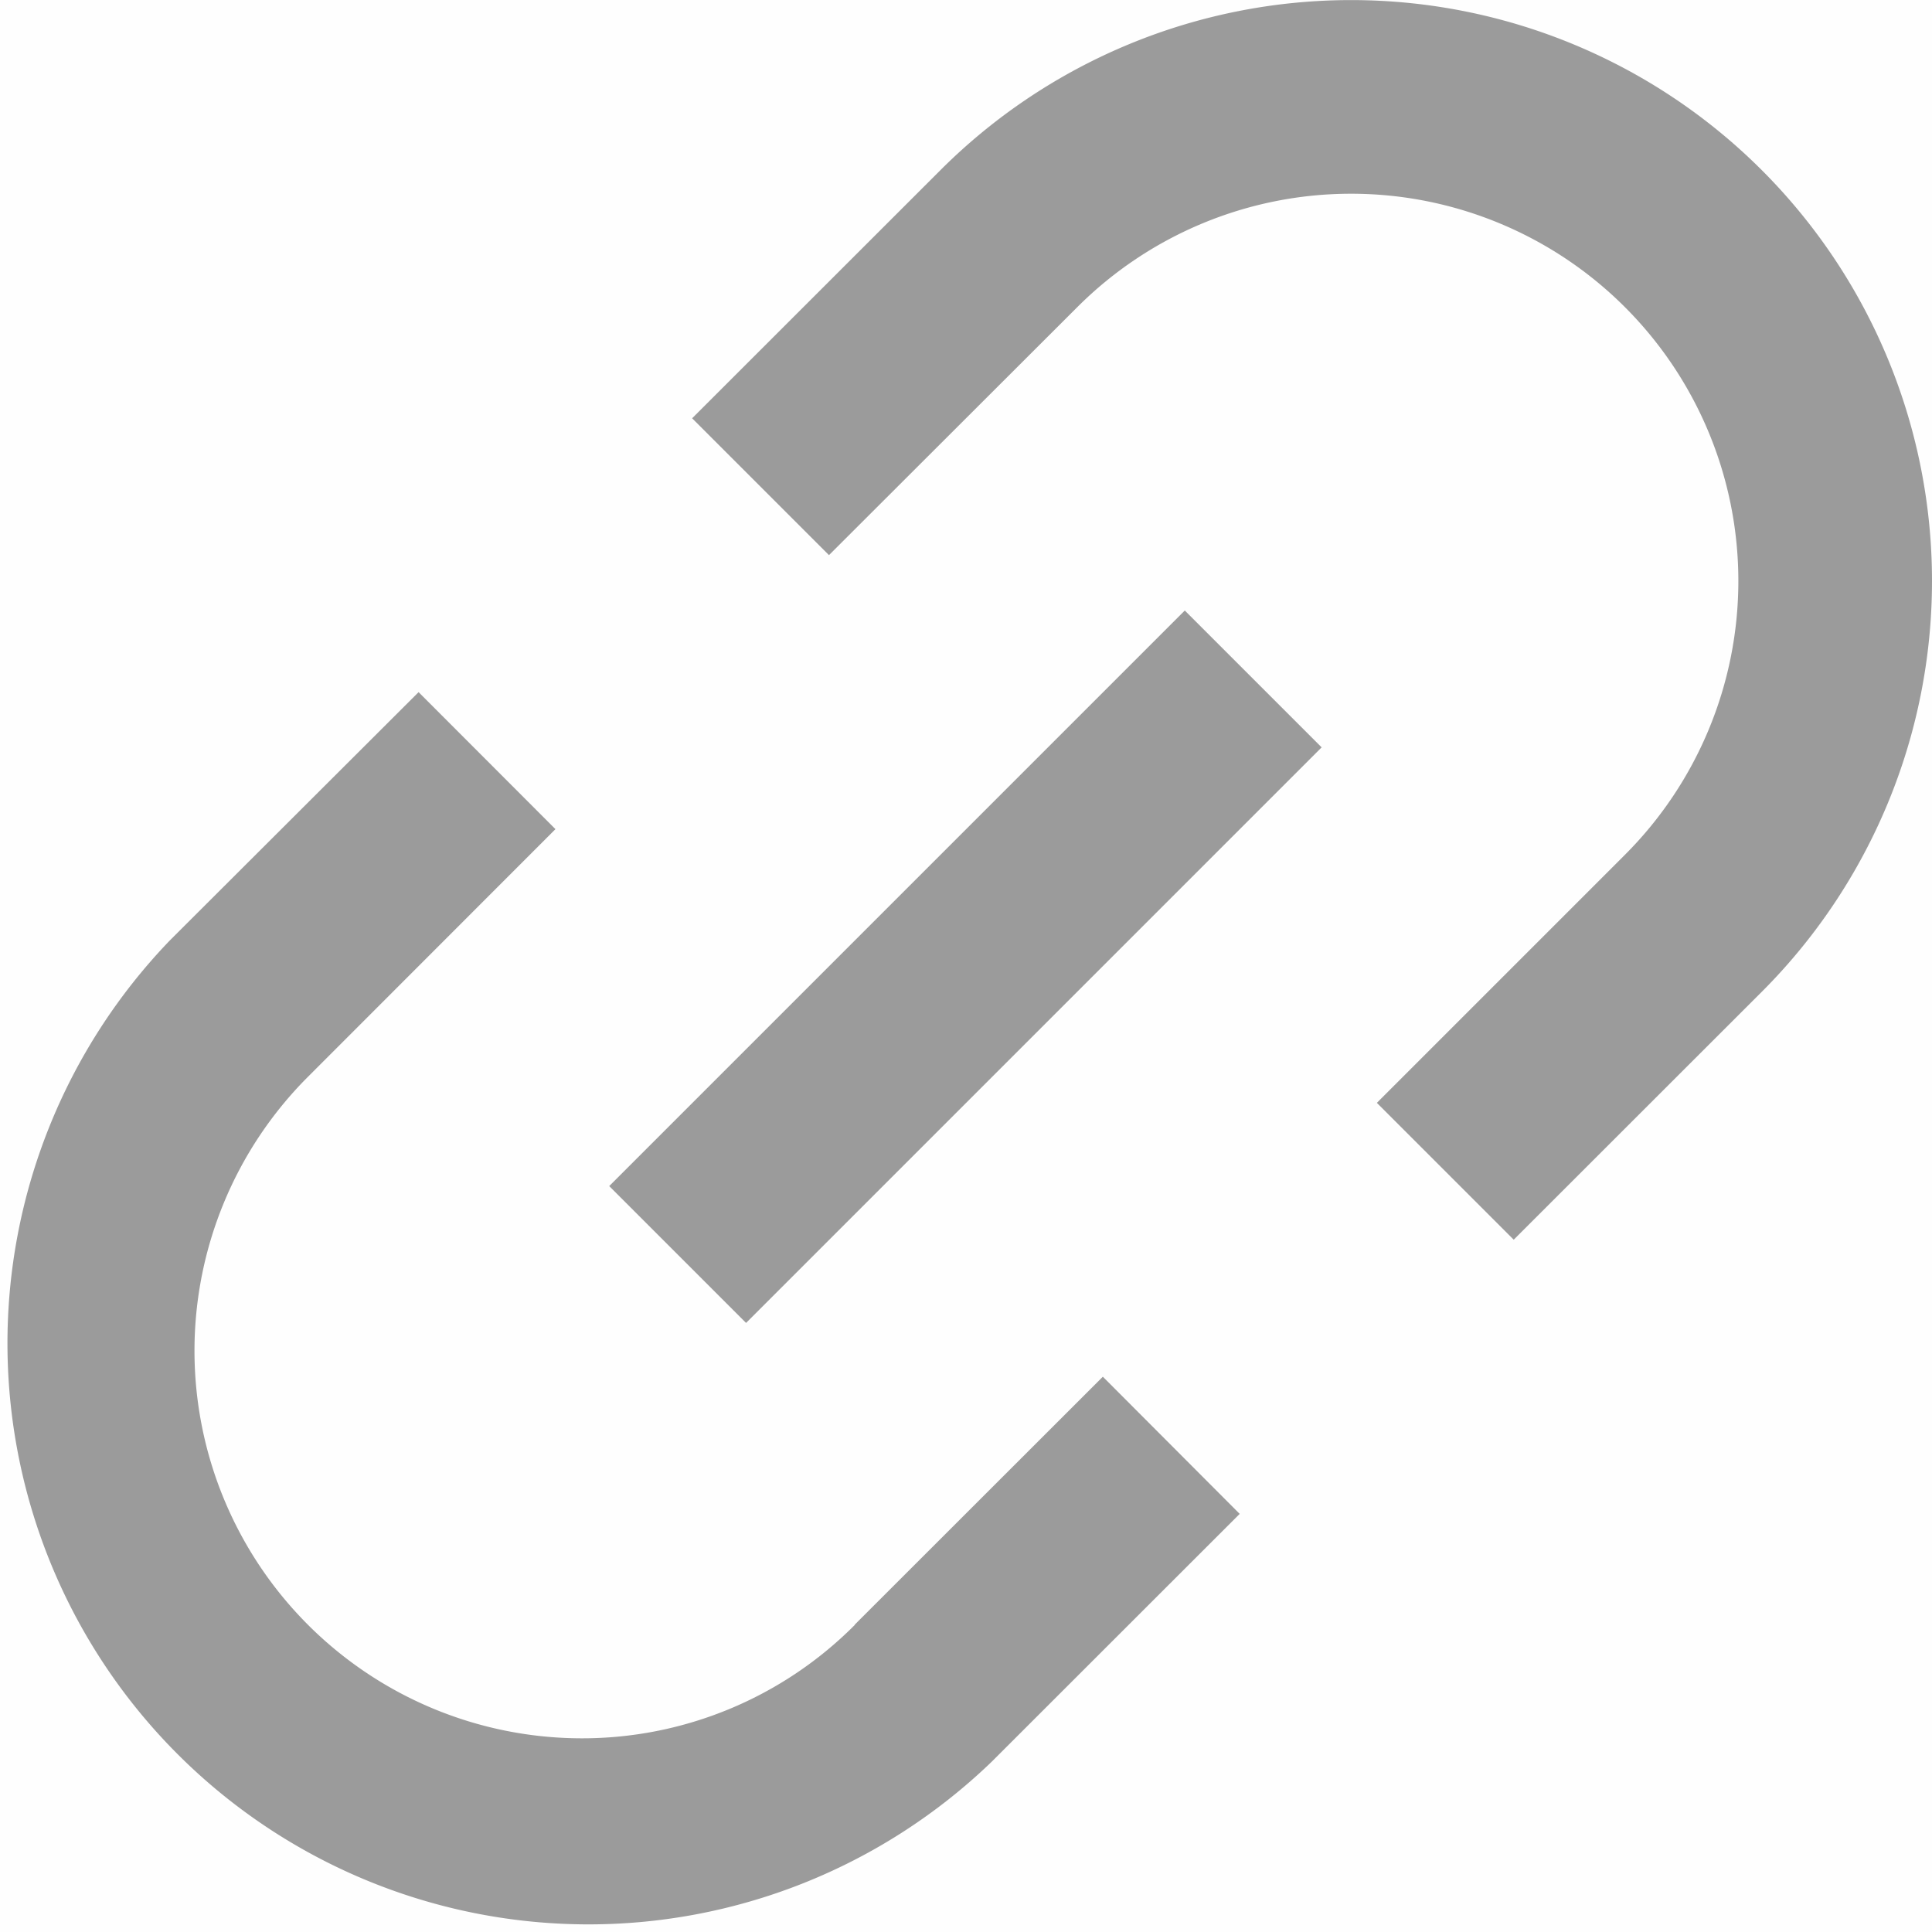 <svg width="12" height="12" viewBox="0 0 12 12" xmlns="http://www.w3.org/2000/svg">
    <g fill="none" fill-rule="evenodd">
        <path fill="#777" opacity=".01" d="M0 0h12v12H0z"/>
        <path d="M10.943 1.057a3.608 3.608 0 0 0-5.102 0L4.299 2.598l.85.85 1.542-1.54a2.405 2.405 0 1 1 3.402 3.401L8.552 6.85l.85.85 1.541-1.54a3.608 3.608 0 0 0 0-5.103zM5.31 10.092a2.388 2.388 0 0 1-1.7.705 2.407 2.407 0 0 1-1.7-4.106l1.54-1.541-.85-.851L1.056 5.84a3.609 3.609 0 0 0 5.103 5.103l1.541-1.54-.85-.852-1.542 1.541zm2.049-6.3.85.85-3.575 3.575-.85-.85 3.575-3.575z" fill="#9B9B9B" fill-rule="nonzero"/>
    </g>
</svg>
